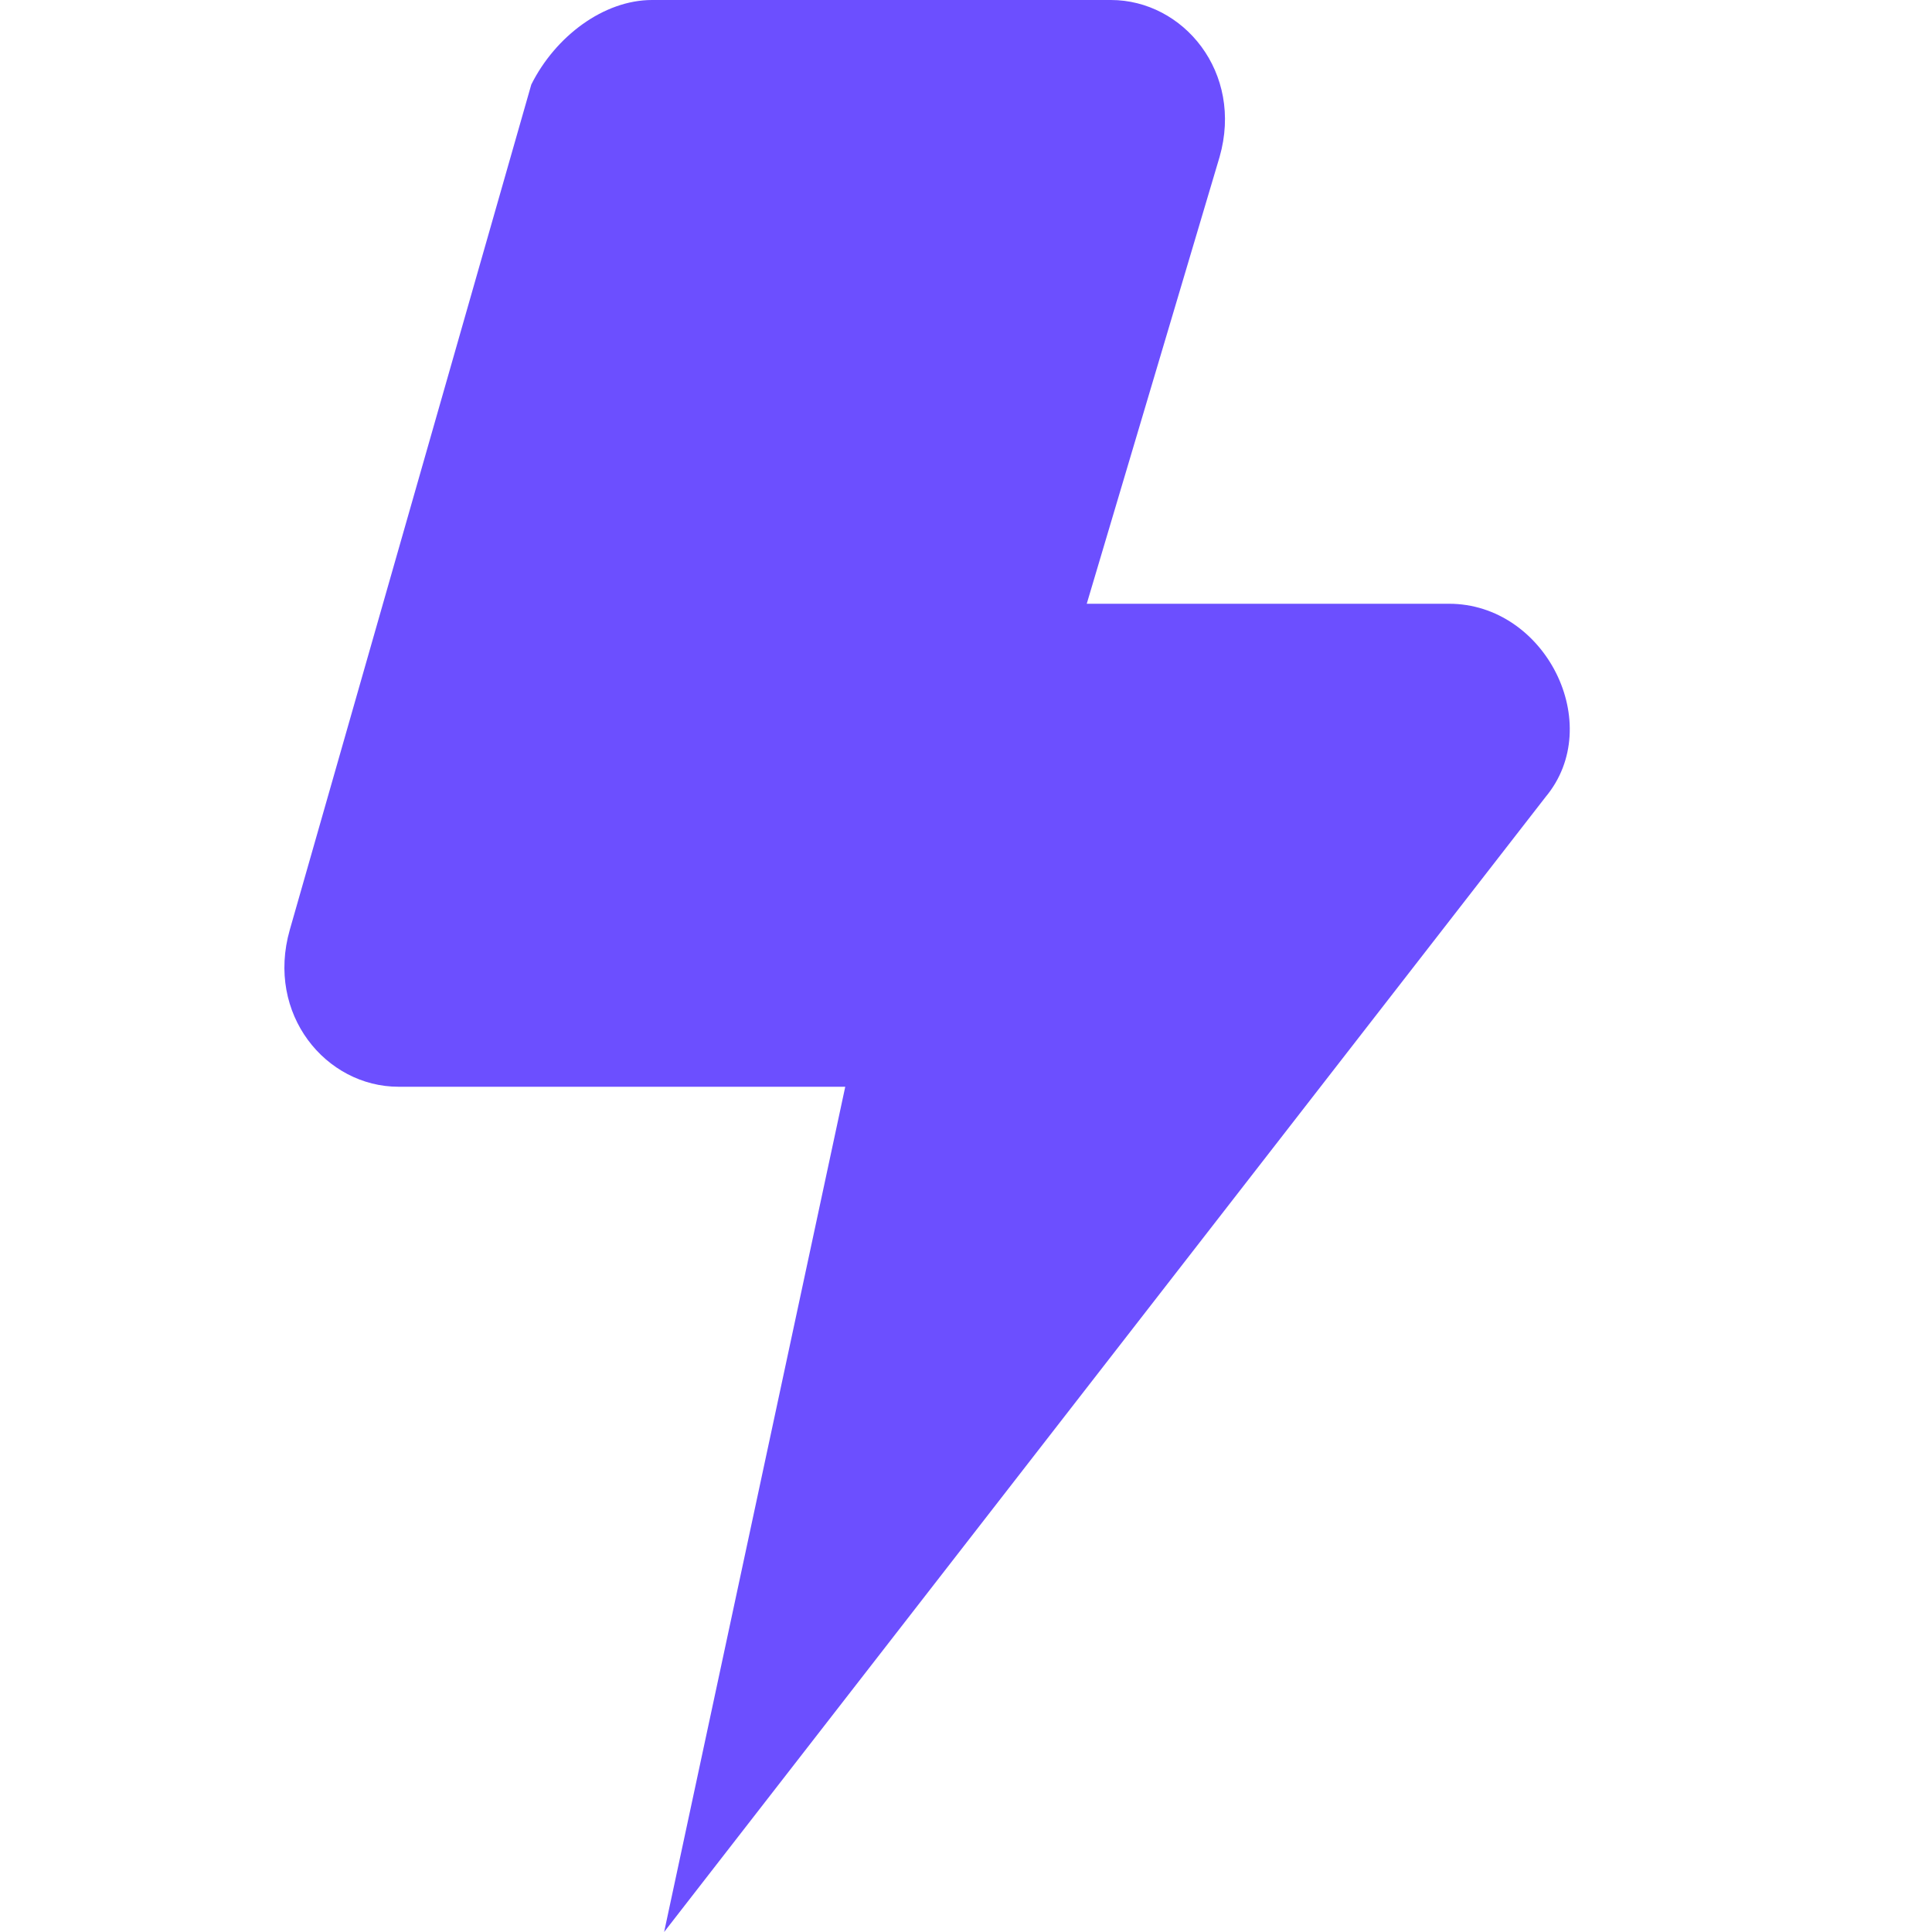 <svg xmlns="http://www.w3.org/2000/svg" viewBox="0 0 16 16">
  <path d="M9.2 0H5.4c-.4 0-.8.3-1 .7l-2 7c-.2.7.3 1.3.9 1.3H7l-1.5 7 7.3-9.4c.5-.6 0-1.6-.8-1.6H9l1.1-3.7C10.3.6 9.8 0 9.2 0z" fill="#6c4fff"/>
</svg>
